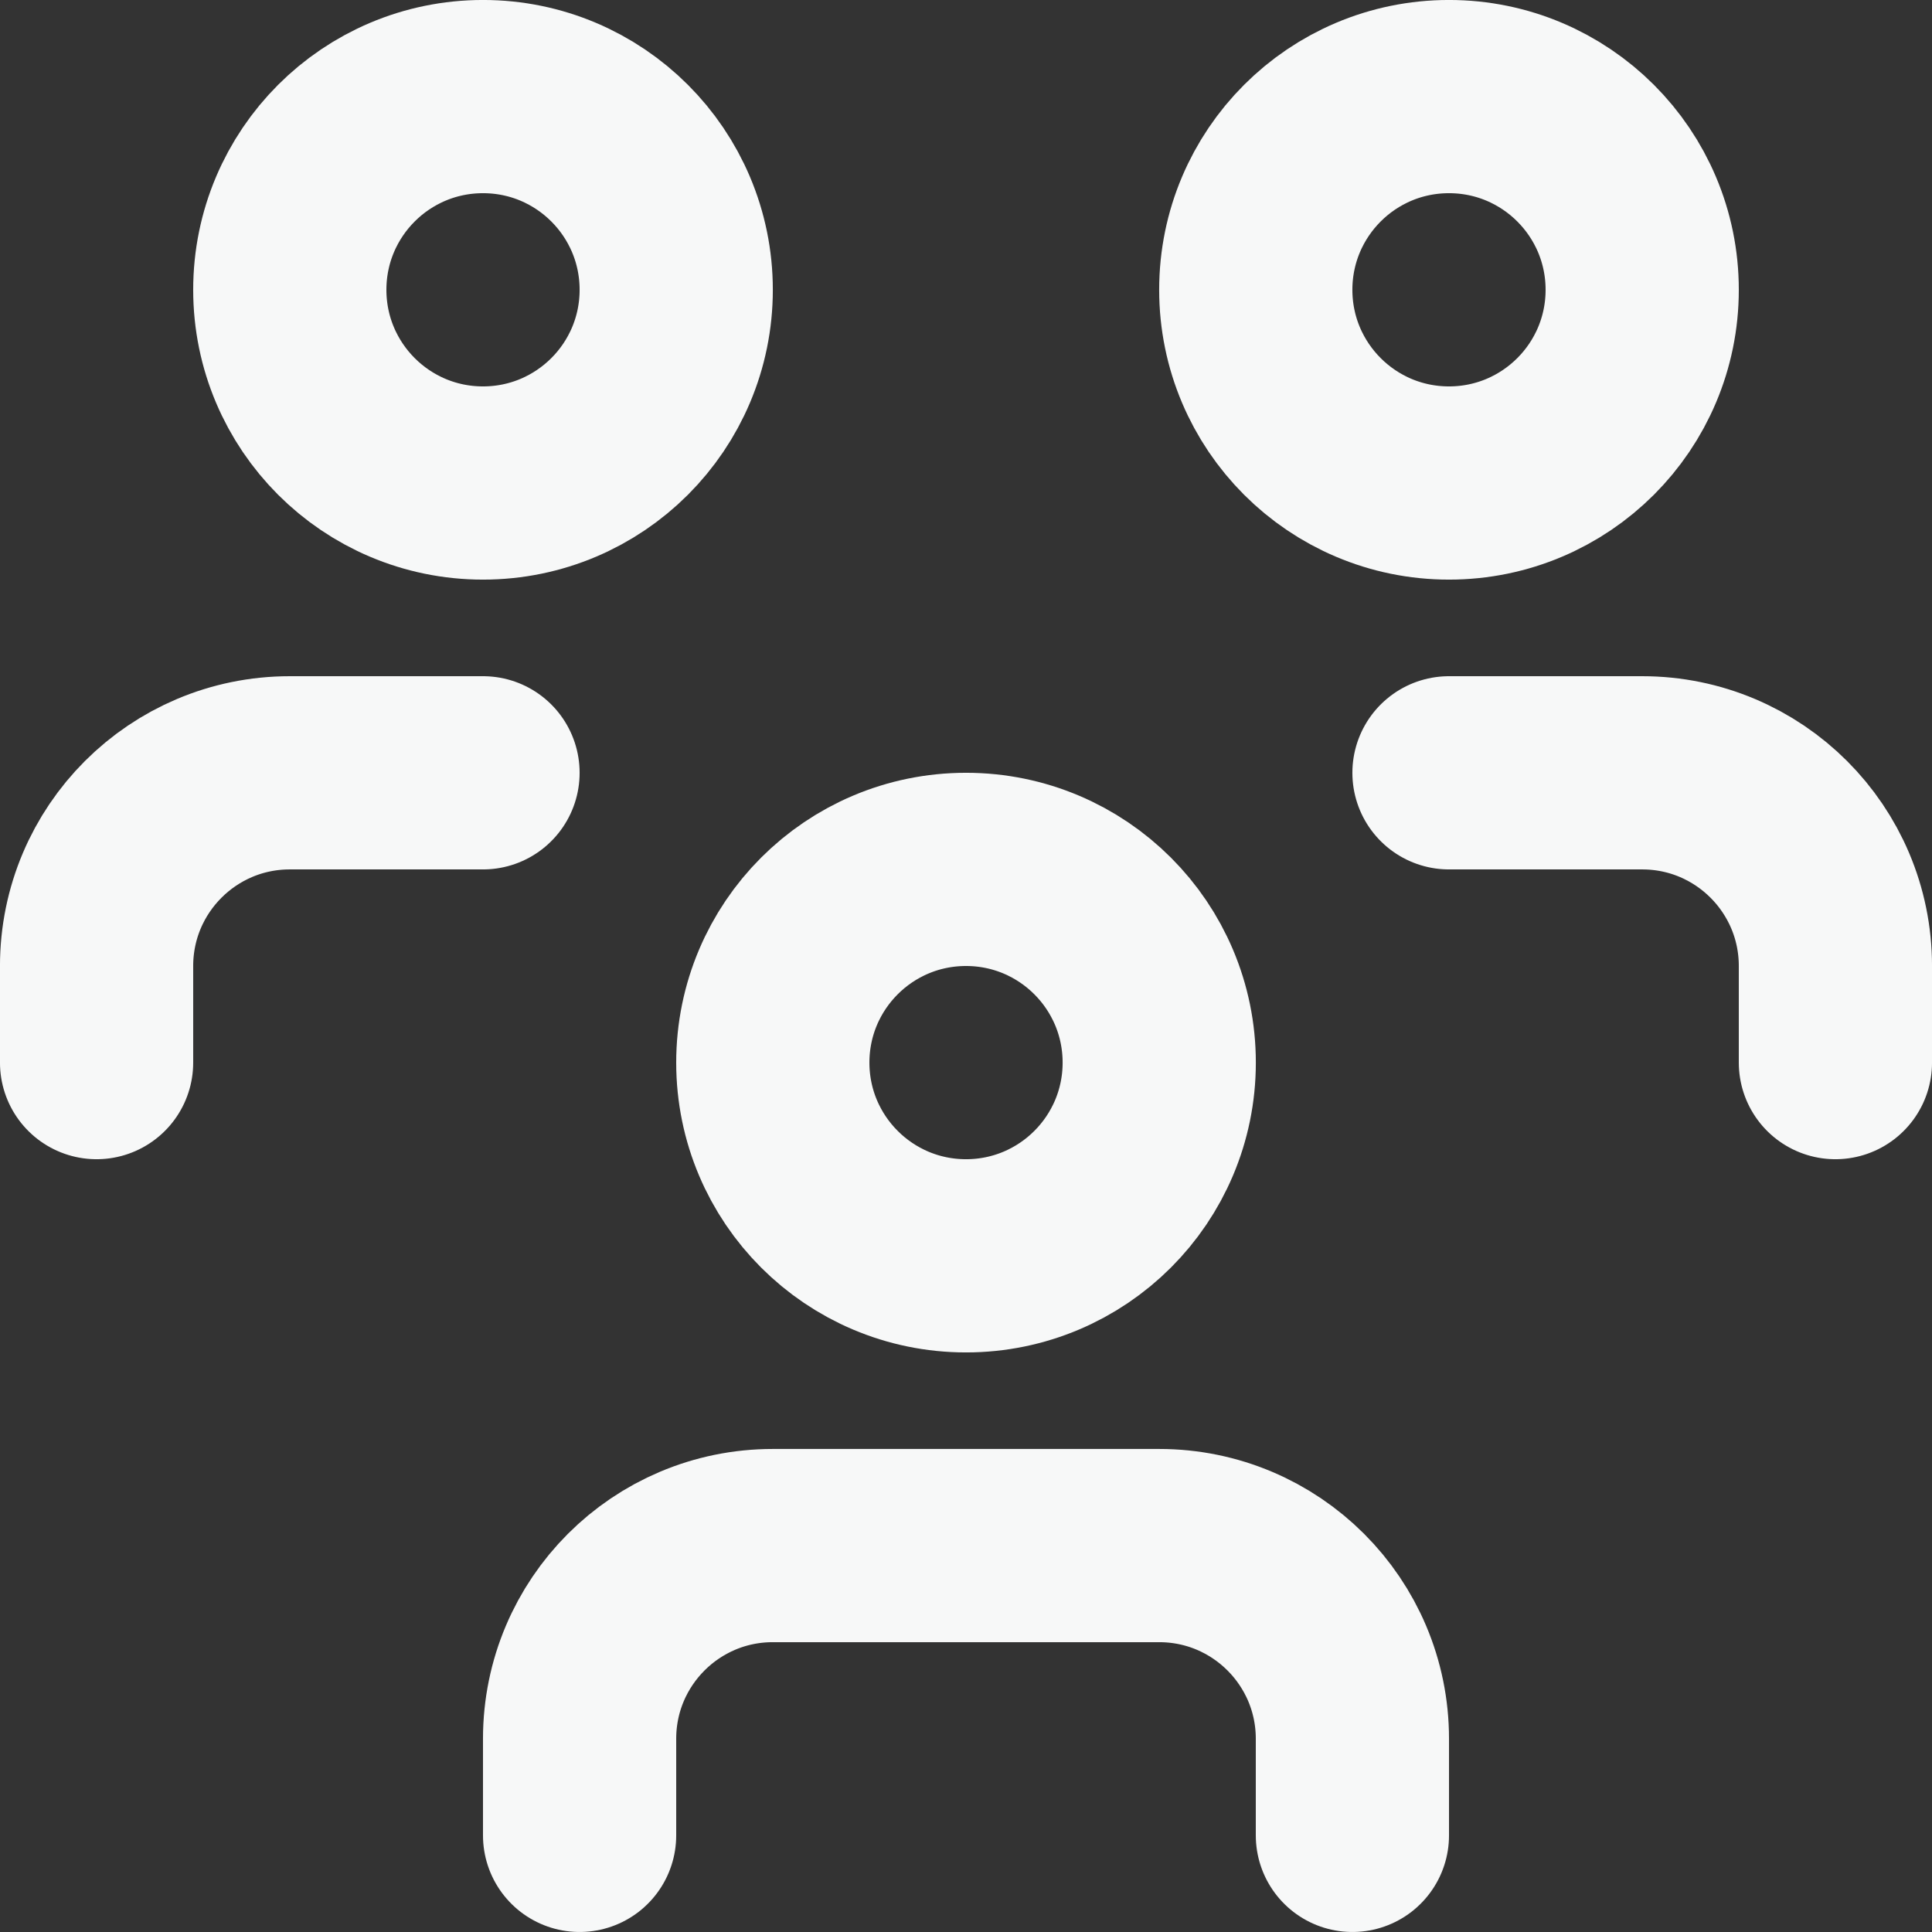 <?xml version="1.0" encoding="UTF-8"?>
<svg id="Layer_2" data-name="Layer 2" xmlns="http://www.w3.org/2000/svg" viewBox="0 0 426.67 426.67">
  <rect x="0" y="0" width="426.67" height="426.67" fill="#333333" stroke="none"/>
  <defs>
    <style>
      .cls-1 {
        fill: none;
        stroke: #f7f8f8;
        stroke-linecap: round;
        stroke-linejoin: round;
        stroke-width: 42.67px;
      }
    </style>
  </defs>
  <g id="Layer_1-2" data-name="Layer 1">
    <path class="cls-1" d="M170.67,234.67c0,23.56,19.1,42.67,42.67,42.67s42.67-19.1,42.67-42.67-19.1-42.67-42.67-42.67-42.67,19.1-42.67,42.67M128,405.33v-21.33c0-23.56,19.1-42.67,42.67-42.67h85.33c23.56,0,42.67,19.1,42.67,42.67v21.33M277.33,64c0,23.56,19.1,42.67,42.67,42.67s42.67-19.1,42.67-42.67-19.1-42.67-42.67-42.67-42.67,19.1-42.67,42.67M320,170.67h42.67c23.56,0,42.67,19.1,42.67,42.67v21.33M64,64c0,23.56,19.1,42.67,42.67,42.67s42.67-19.1,42.67-42.67-19.1-42.67-42.67-42.67-42.67,19.1-42.67,42.67M21.33,234.67v-21.33c0-23.56,19.1-42.67,42.67-42.67h42.67"/>
  </g>
</svg>